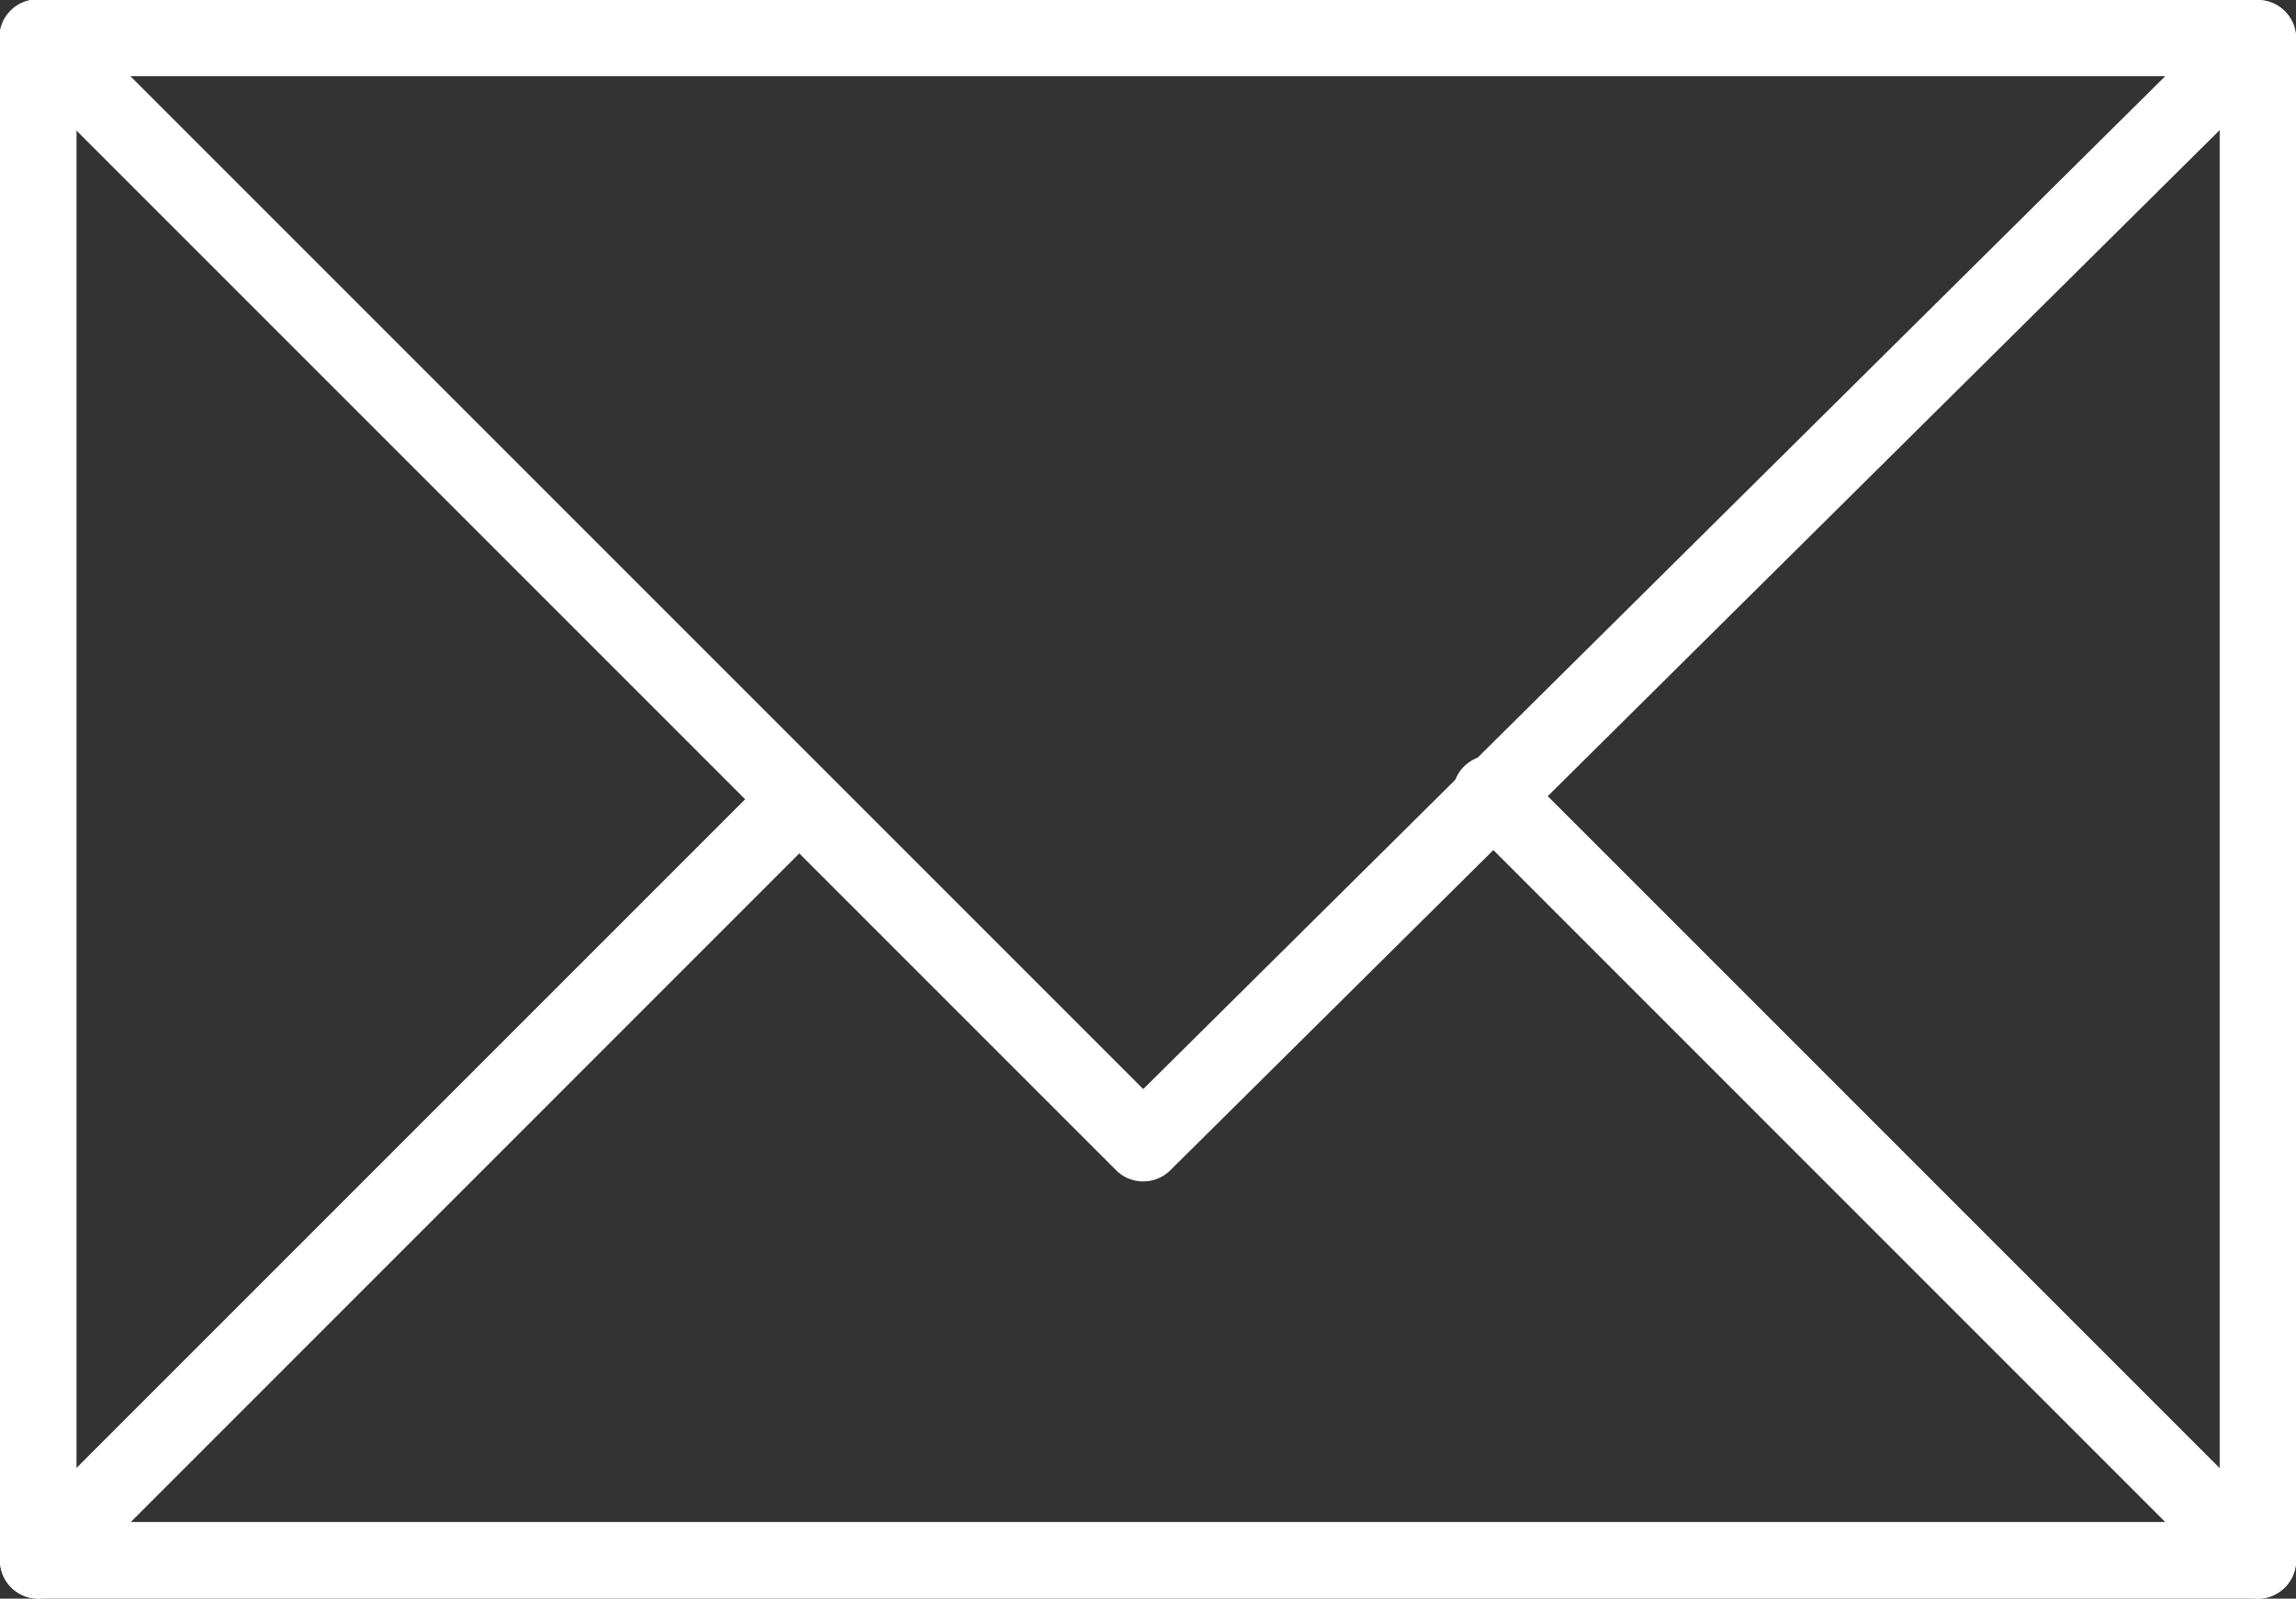 <svg xmlns="http://www.w3.org/2000/svg" width="25" height="17.406" viewBox="0 0 25 17.406">
  <rect x="0" y="0" width="25" height="17.406" fill="#333333" stroke="none"/>
  <g id="グループ_1802" data-name="グループ 1802" transform="translate(-296.131 -118.17)">
    <path id="パス_1138" data-name="パス 1138" d="M320.713,135.576H296.548a.417.417,0,0,1-.417-.418V118.587a.416.416,0,0,1,.417-.417h24.165a.417.417,0,0,1,.418.417v16.571A.419.419,0,0,1,320.713,135.576Zm-23.749-.835H320.3V119H296.964Z" transform="translate(0 0)" fill="#fff"/>
    <path id="パス_1139" data-name="パス 1139" d="M308.577,131.033a.413.413,0,0,1-.294-.122l-12.029-12.029a.417.417,0,1,1,.59-.589l11.735,11.735,11.842-11.736a.417.417,0,1,1,.588.592l-12.136,12.029A.417.417,0,0,1,308.577,131.033Z" transform="translate(0 0)" fill="#fff"/>
    <path id="パス_1140" data-name="パス 1140" d="M296.548,133.256a.417.417,0,0,1-.294-.713l8.286-8.286a.417.417,0,0,1,.589.59l-8.285,8.286A.422.422,0,0,1,296.548,133.256Z" transform="translate(0 2.32)" fill="#fff"/>
    <path id="パス_1141" data-name="パス 1141" d="M316.281,133.271a.421.421,0,0,1-.294-.122l-8.339-8.34a.417.417,0,1,1,.589-.59l8.34,8.34a.417.417,0,0,1-.3.713Z" transform="translate(4.432 2.305)" fill="#fff"/>
  </g>
</svg>
